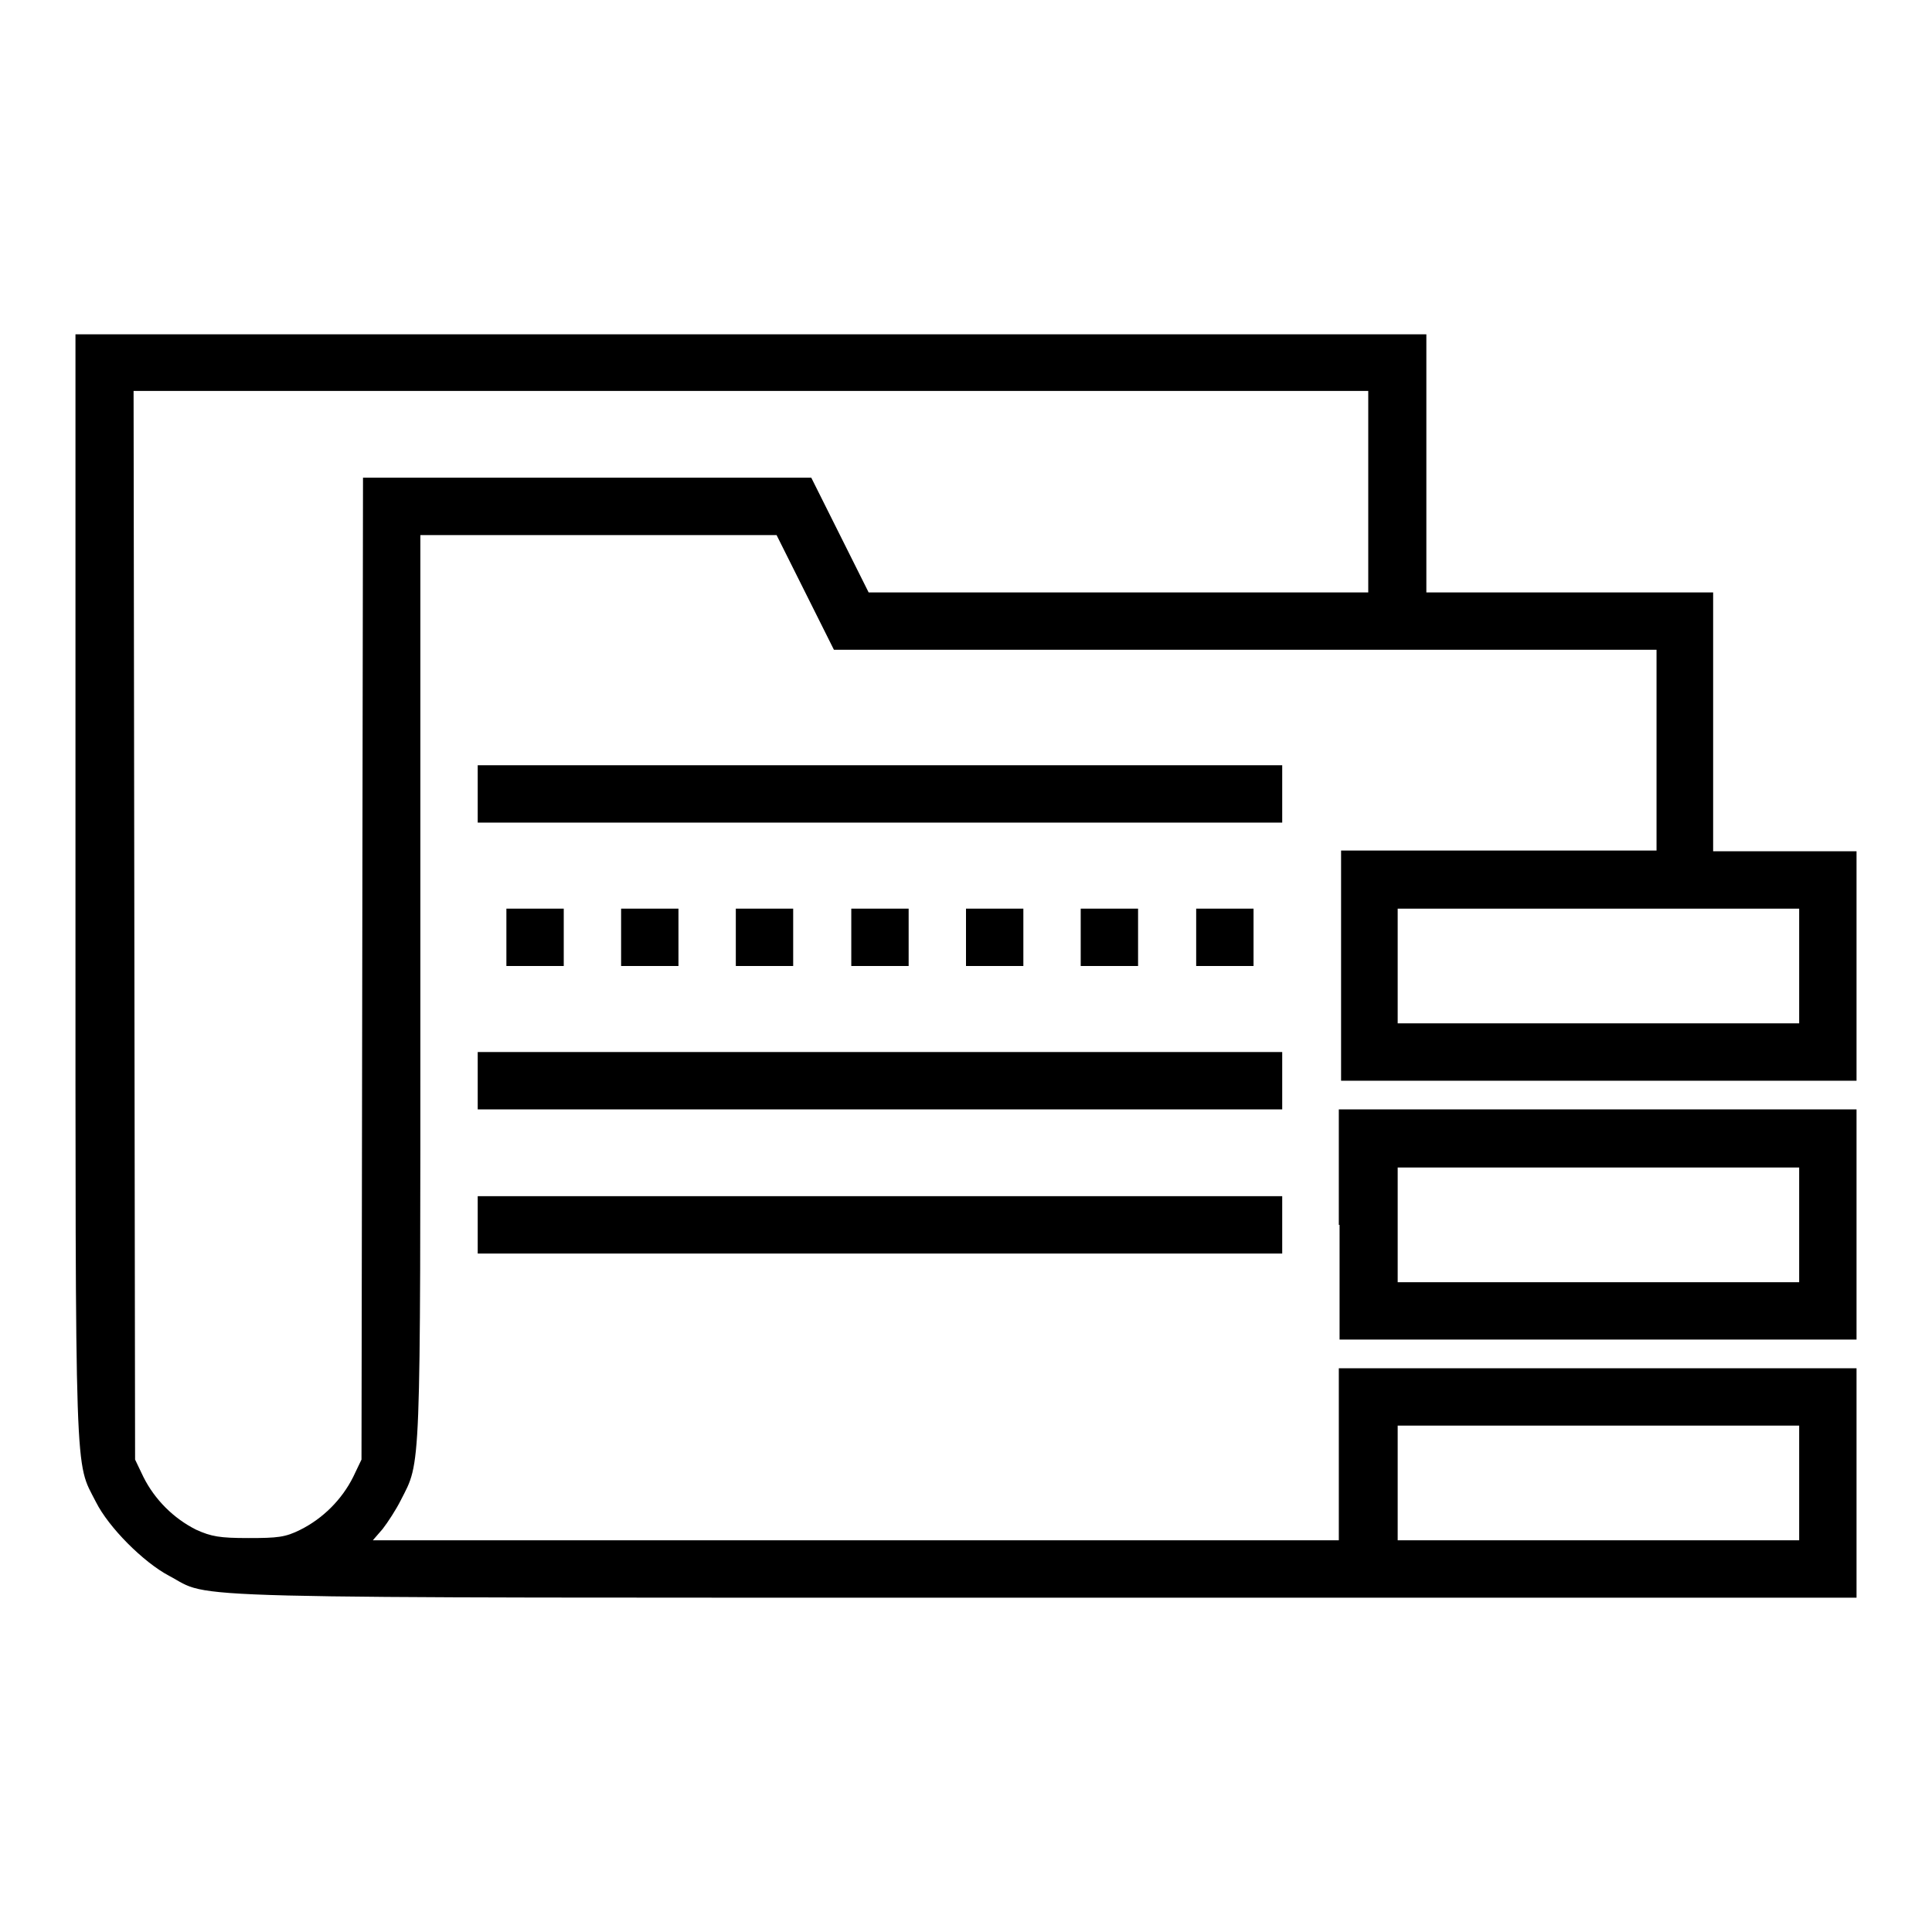 <?xml version="1.0" encoding="utf-8"?>
<!-- Svg Vector Icons : http://www.onlinewebfonts.com/icon -->
<!DOCTYPE svg PUBLIC "-//W3C//DTD SVG 1.1//EN" "http://www.w3.org/Graphics/SVG/1.1/DTD/svg11.dtd">
<svg version="1.1" xmlns="http://www.w3.org/2000/svg" xmlns:xlink="http://www.w3.org/1999/xlink" x="0px" y="0px" viewBox="0 0 256 256" enable-background="new 0 0 256 256" xml:space="preserve">
<g><g><g><path fill="#000000" d="M10,117.7c0,80-0.1,75.8,2.7,81.3c1.7,3.4,6.3,8,9.7,9.8c5.9,3.1-2.6,2.9,116,2.9H246v-15.2v-15.2h-34.3h-34.3v11.4v11.4h-64h-64l1.3-1.5c0.7-0.9,1.8-2.6,2.4-3.8c2.7-5.3,2.6-2.7,2.6-67.8V70.9h23.6h23.6l3.8,7.6l3.8,7.6h54.5h54.5v13.3v13.3h-20.9h-20.9V128v15.2h34.3H246V128v-15.2h-9.5H227V95.6V78.5h-19h-19V61.4V44.3H99.5H10V117.7z M181.3,65.2v13.3h-33.1h-33.1l-3.8-7.6l-3.8-7.6H77.8H48.1l-0.1,65l-0.1,65.1l-1.1,2.3c-1.5,3-4,5.5-7,7c-2,1-3,1.1-6.9,1.1c-3.8,0-4.9-0.2-6.9-1.1c-3-1.5-5.5-4-7-7l-1.1-2.3l-0.1-70.8l-0.1-70.8h81.8h81.8L181.3,65.2L181.3,65.2z M238.4,128v7.6h-26.6h-26.6V128v-7.6h26.6h26.6L238.4,128L238.4,128z M238.4,196.5v7.6h-26.6h-26.6v-7.6v-7.6h26.6h26.6L238.4,196.5L238.4,196.5z"/><path fill="#000000" d="M63.3,105.2v3.8h53.3h53.3v-3.8v-3.8h-53.3H63.3V105.2z"/><path fill="#000000" d="M67.1,124.2v3.8h3.8h3.8v-3.8v-3.8h-3.8h-3.8V124.2z"/><path fill="#000000" d="M82.3,124.2v3.8h3.8h3.8v-3.8v-3.8h-3.8h-3.8V124.2z"/><path fill="#000000" d="M97.5,124.2v3.8h3.8h3.8v-3.8v-3.8h-3.8h-3.8V124.2z"/><path fill="#000000" d="M112.8,124.2v3.8h3.8h3.8v-3.8v-3.8h-3.8h-3.8V124.2z"/><path fill="#000000" d="M128,124.2v3.8h3.8h3.8v-3.8v-3.8h-3.8H128V124.2z"/><path fill="#000000" d="M143.2,124.2v3.8h3.8h3.8v-3.8v-3.8H147h-3.8V124.2z"/><path fill="#000000" d="M158.5,124.2v3.8h3.8h3.8v-3.8v-3.8h-3.8h-3.8V124.2z"/><path fill="#000000" d="M63.3,143.2v3.8h53.3h53.3v-3.8v-3.8h-53.3H63.3V143.2z"/><path fill="#000000" d="M177.5,162.3v15.2h34.3H246v-15.2V147h-34.3h-34.3V162.3z M238.4,162.3v7.6h-26.6h-26.6v-7.6v-7.6h26.6h26.6L238.4,162.3L238.4,162.3z"/><path fill="#000000" d="M63.3,162.3v3.8h53.3h53.3v-3.8v-3.8h-53.3H63.3V162.3z"/></g></g></g>
</svg>